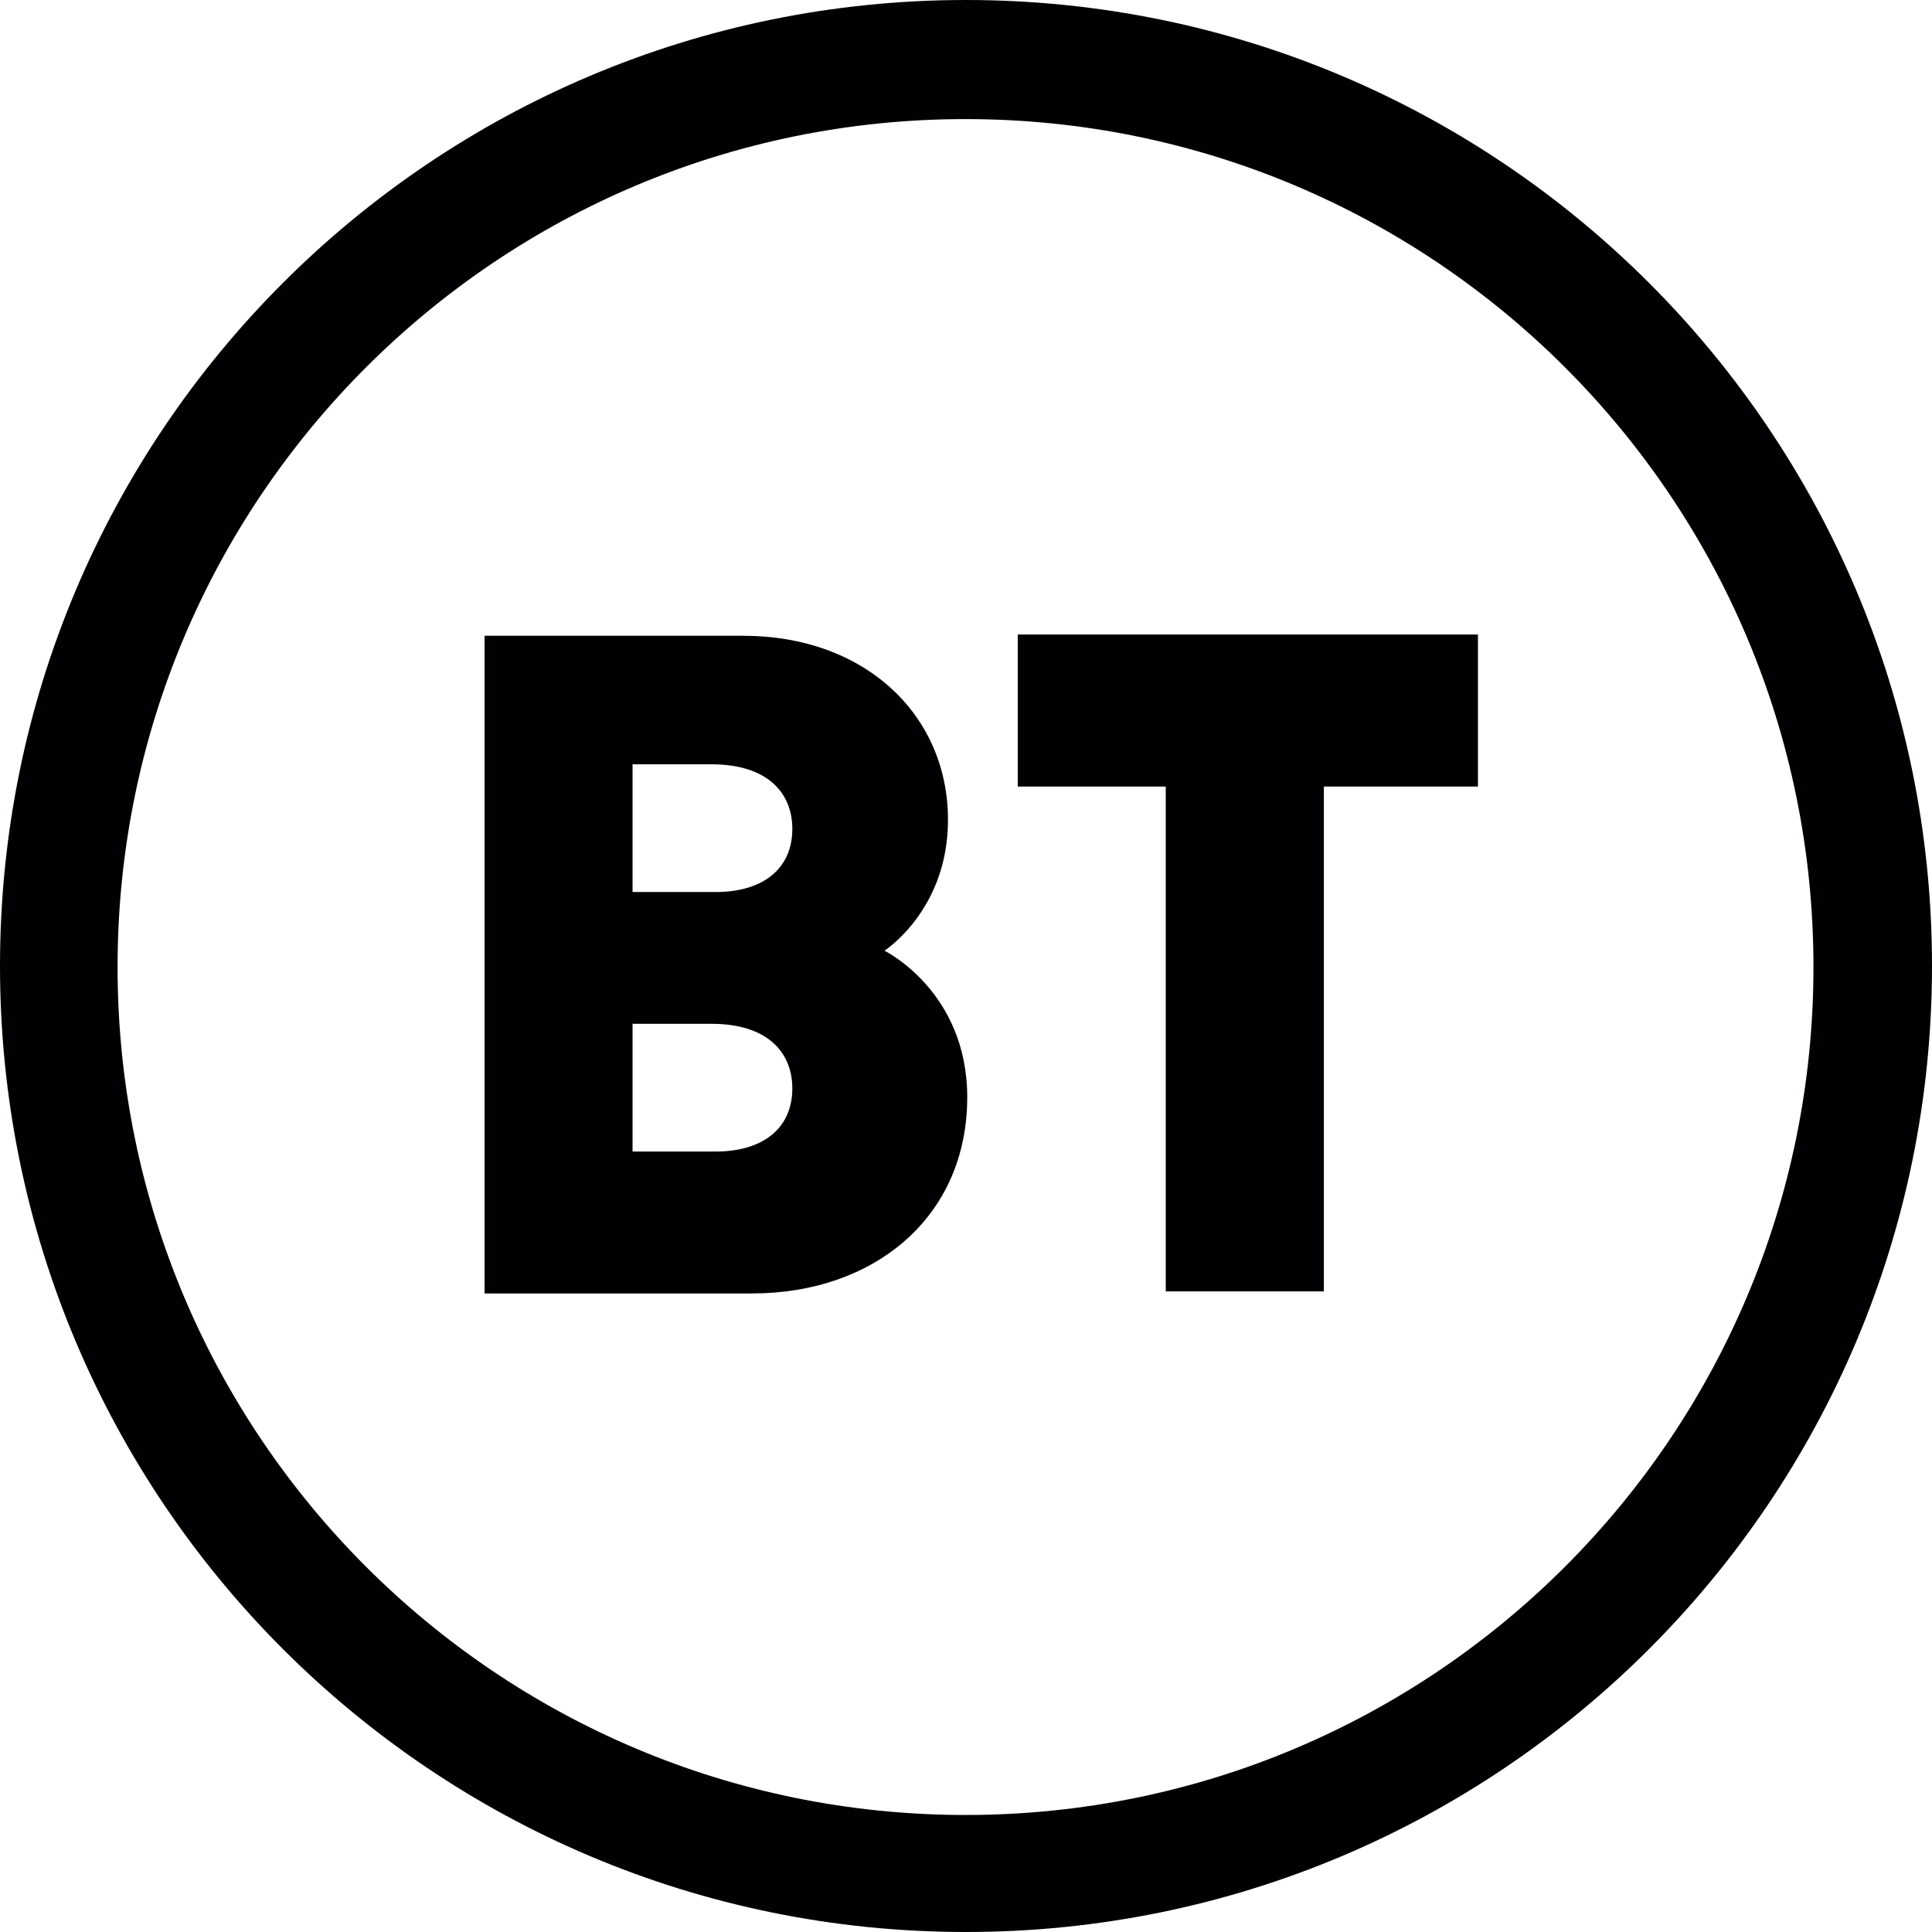 <svg width="56" height="56" viewBox="0 0 56 56" fill="none" xmlns="http://www.w3.org/2000/svg">
<path d="M27.999 -0C12.535 -0 0 12.535 0 27.999C0 43.463 12.535 56 27.999 56C43.463 56 56 43.463 56 27.999C56 12.535 43.463 -0 27.999 -0ZM27.986 3.452C41.56 3.452 52.564 14.456 52.564 28.03C52.564 41.604 41.56 52.608 27.986 52.608C14.412 52.608 3.408 41.604 3.408 28.03C3.408 14.456 14.412 3.452 27.986 3.452Z" fill="#000102"/>
<path d="M14.045 18.428L14.045 37.491H21.802C25.327 37.491 28.036 35.29 28.036 31.804C28.036 28.729 25.636 27.556 25.636 27.556C25.636 27.556 27.478 26.38 27.478 23.764C27.478 20.726 25.079 18.428 21.541 18.428H14.045ZM18.335 22.154H20.627C22.255 22.154 22.966 22.991 22.966 24.025C22.966 25.148 22.161 25.856 20.735 25.856H18.335V22.154ZM18.335 29.676H20.627C22.255 29.676 22.966 30.513 22.966 31.547C22.966 32.669 22.161 33.378 20.735 33.378H18.335V29.676ZM33.79 37.432V22.799H29.5V18.392H42.839V22.799H38.373V37.432H33.79Z" fill="#000102"/>
</svg>
